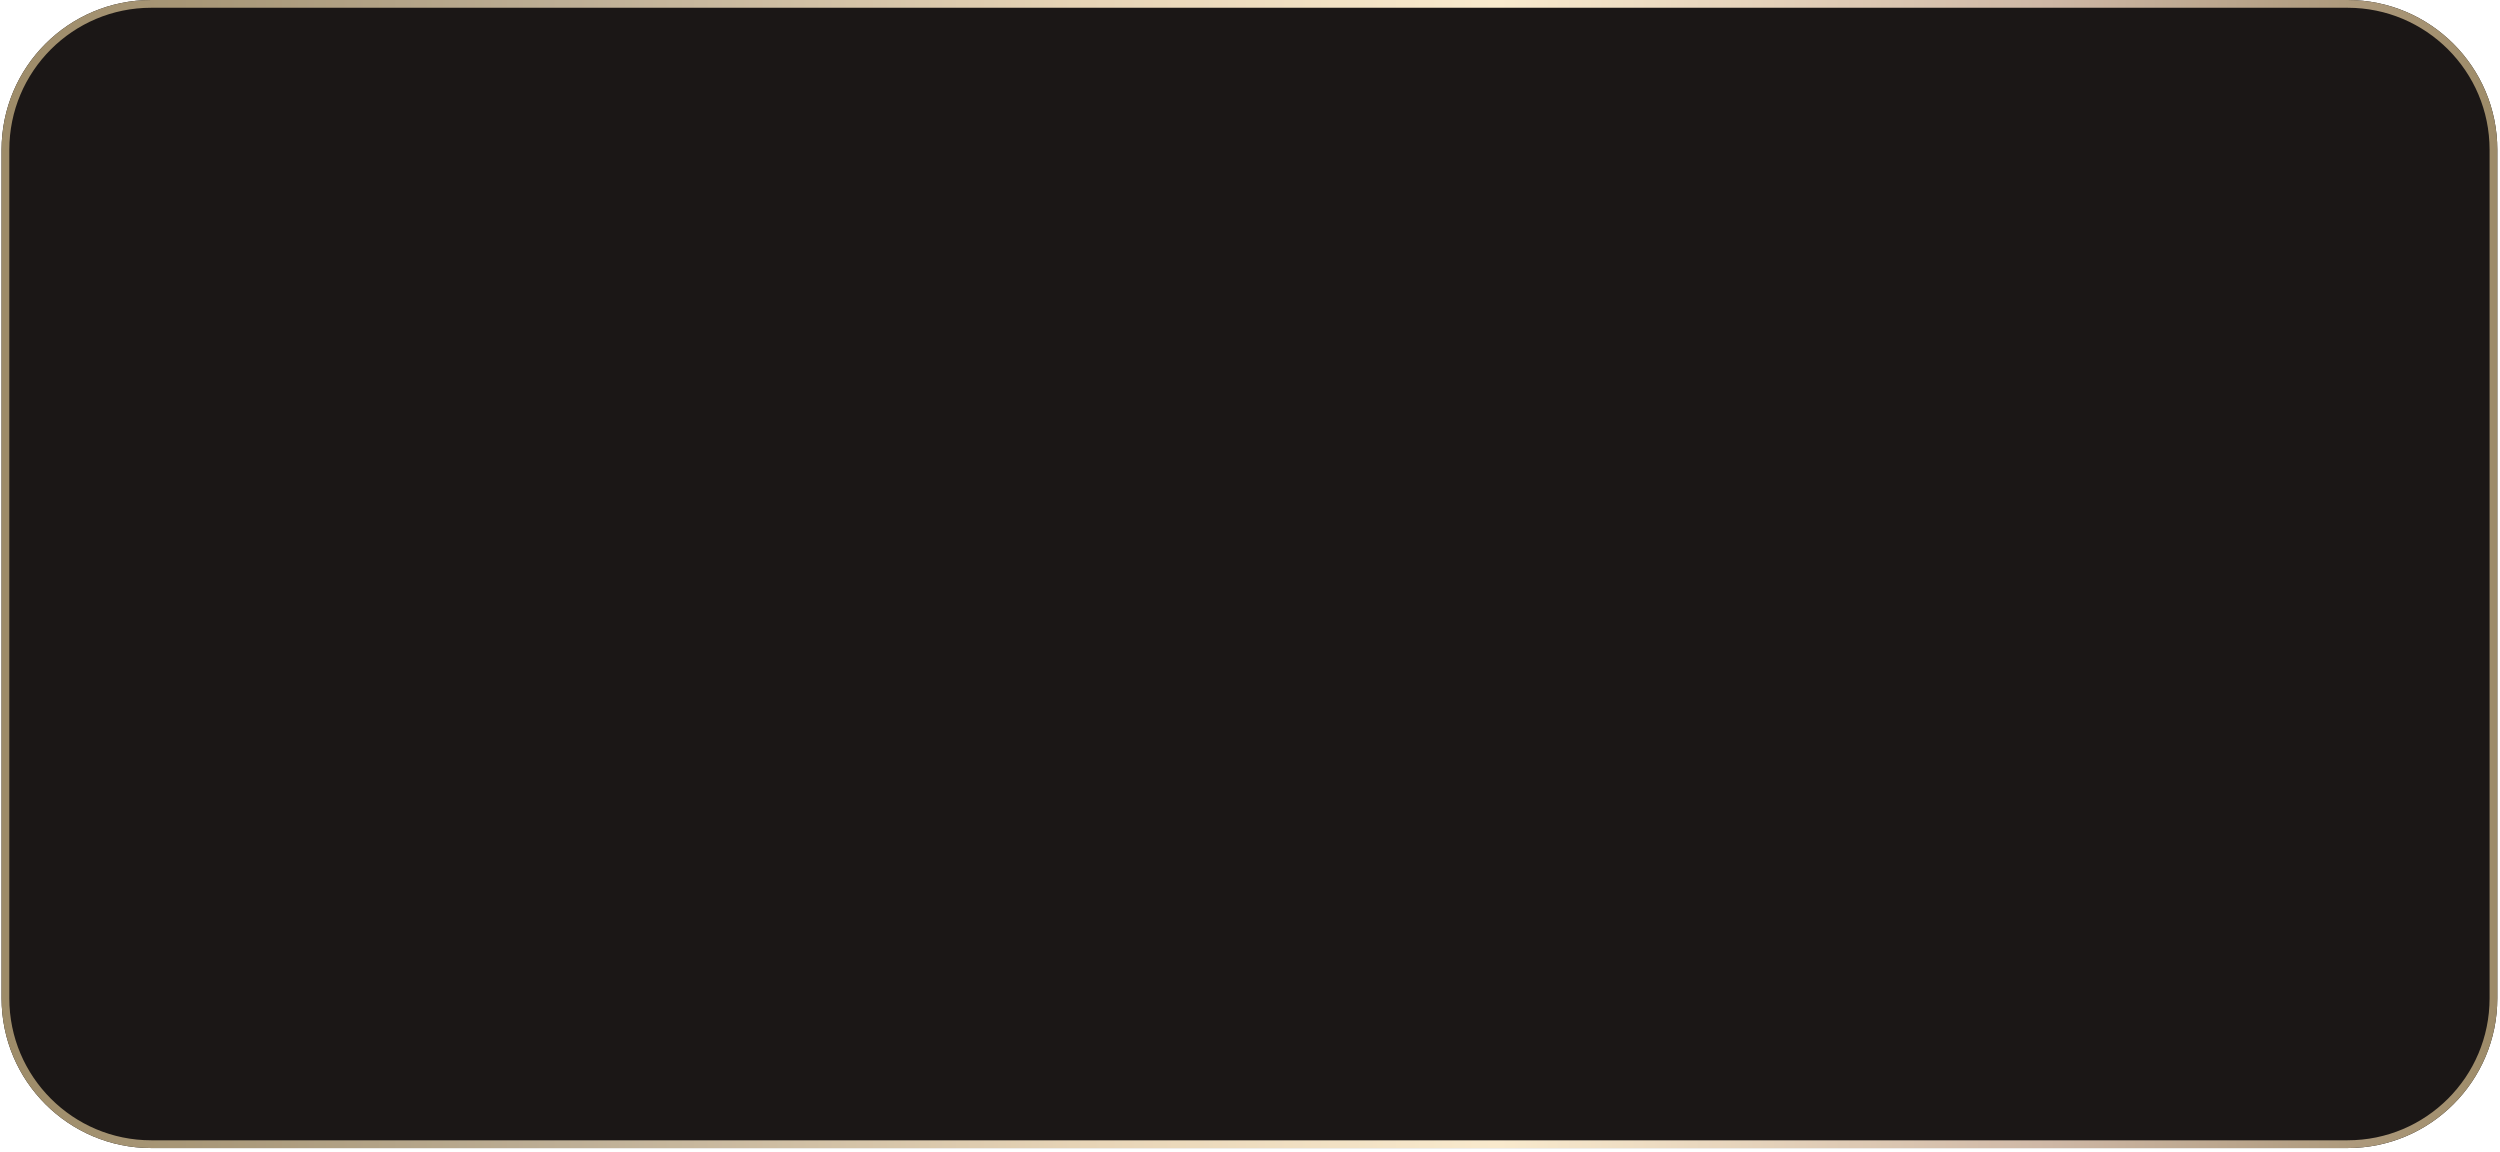 <?xml version="1.0" encoding="UTF-8"?> <svg xmlns="http://www.w3.org/2000/svg" width="319" height="147" viewBox="0 0 319 147" fill="none"><g filter="url(#filter0_bi_1379_20)"><path d="M0.199 19.108C0.199 8.555 8.754 0 19.307 0H299.552C310.105 0 318.659 8.555 318.659 19.108V75.225V127.384C318.659 137.937 310.105 146.492 299.552 146.492H19.307C8.754 146.492 0.199 137.937 0.199 127.384L0.199 73.246L0.199 19.108Z" fill="#1B1716"></path><path d="M19.307 0.495H299.552C309.831 0.495 318.165 8.828 318.165 19.108V75.225V127.384C318.165 137.664 309.831 145.997 299.552 145.997H19.307C9.027 145.997 0.694 137.664 0.694 127.384L0.694 73.246L0.694 19.108C0.694 8.828 9.027 0.495 19.307 0.495Z" stroke="url(#paint0_linear_1379_20)" stroke-width="0.989"></path></g><defs><filter id="filter0_bi_1379_20" x="-220.724" y="-220.923" width="760.307" height="588.339" filterUnits="userSpaceOnUse" color-interpolation-filters="sRGB"><feFlood flood-opacity="0" result="BackgroundImageFix"></feFlood><feGaussianBlur in="BackgroundImageFix" stdDeviation="110.462"></feGaussianBlur><feComposite in2="SourceAlpha" operator="in" result="effect1_backgroundBlur_1379_20"></feComposite><feBlend mode="normal" in="SourceGraphic" in2="effect1_backgroundBlur_1379_20" result="shape"></feBlend><feColorMatrix in="SourceAlpha" type="matrix" values="0 0 0 0 0 0 0 0 0 0 0 0 0 0 0 0 0 0 127 0" result="hardAlpha"></feColorMatrix><feOffset></feOffset><feGaussianBlur stdDeviation="13.356"></feGaussianBlur><feComposite in2="hardAlpha" operator="arithmetic" k2="-1" k3="1"></feComposite><feColorMatrix type="matrix" values="0 0 0 0 1 0 0 0 0 1 0 0 0 0 1 0 0 0 0.07 0"></feColorMatrix><feBlend mode="normal" in2="shape" result="effect2_innerShadow_1379_20"></feBlend></filter><linearGradient id="paint0_linear_1379_20" x1="0.199" y1="73.246" x2="318.659" y2="73.246" gradientUnits="userSpaceOnUse"><stop stop-color="#9D8B68"></stop><stop offset="0.225" stop-color="#BDAE95"></stop><stop offset="0.435" stop-color="#E7D4B6"></stop><stop offset="0.6" stop-color="#F9EACD"></stop><stop offset="0.82" stop-color="#CEB7A5"></stop><stop offset="1" stop-color="#9D8B68"></stop></linearGradient></defs></svg> 